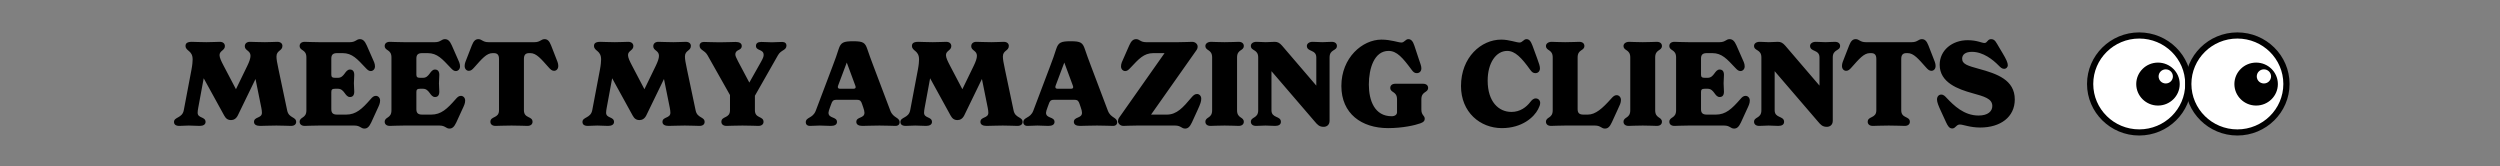 <svg width="1142" height="76" viewBox="0 0 1142 76" fill="none" xmlns="http://www.w3.org/2000/svg">
<rect x="0" y="0" width="1142" height="76" fill="#808080" stroke="none"/>
<path d="M131.189 50.49C131.933 54.054 135.284 53.256 135.284 55.703C135.284 56.713 134.54 57.511 132.944 57.511C131.454 57.511 129.38 57.352 126.242 57.352C122.997 57.352 120.657 57.511 118.795 57.511C117.093 57.511 116.029 56.873 116.029 55.703C116.029 53.203 119.646 54.16 119.646 51.501C119.646 50.862 119.539 50.064 119.38 49.266L116.72 36.075L108.635 52.724C107.89 54.213 106.773 54.852 105.55 54.852C104.061 54.852 103.156 54.16 102.412 52.777L93.05 35.756L90.55 49.266C90.39 50.117 90.284 50.862 90.284 51.501C90.284 54.107 93.901 53.203 93.901 55.703C93.901 56.873 92.837 57.511 91.241 57.511C89.539 57.511 87.731 57.352 86.241 57.352C84.699 57.352 83.156 57.511 81.933 57.511C80.231 57.511 79.486 56.82 79.486 55.703C79.486 53.362 83.263 54.054 83.954 50.33L87.465 31.82C87.89 29.585 87.997 27.99 87.997 27.139C87.997 22.936 84.752 23.415 84.752 20.968C84.752 20.011 85.231 19.107 87.624 19.107C88.635 19.107 91.561 19.266 94.273 19.266C97.252 19.266 98.742 19.107 100.39 19.107C101.933 19.107 102.731 19.958 102.731 21.075C102.731 23.043 100.284 23.149 100.284 25.171C100.284 26.341 101.082 27.99 102.146 30.011L107.784 40.756L112.997 30.011C113.848 28.256 114.433 26.66 114.433 25.49C114.433 23.043 111.827 23.149 111.827 21.128C111.827 19.904 112.731 19.107 114.167 19.107C115.816 19.107 117.625 19.266 121.029 19.266C123.635 19.266 125.284 19.107 126.667 19.107C128.316 19.107 129.008 20.011 129.008 20.968C129.008 23.309 126.295 22.936 126.295 25.809C126.295 27.139 126.561 28.522 127.252 31.82L131.189 50.49ZM171.715 43.788C172.673 43.788 173.63 44.586 173.63 45.915C173.63 47.245 173.151 48.203 172.194 50.224L169.588 55.915C168.63 57.937 167.779 58.734 166.449 58.734C164.854 58.734 164.534 57.352 161.928 57.352H145.651C141.981 57.352 140.651 57.511 139.215 57.511C137.566 57.511 136.875 56.607 136.875 55.649C136.875 53.256 139.96 54.213 139.96 50.383V26.234C139.96 22.404 136.875 23.362 136.875 20.968C136.875 20.011 137.566 19.107 139.215 19.107C140.598 19.107 141.928 19.266 145.651 19.266H159.853C162.46 19.266 162.779 17.883 164.375 17.883C165.705 17.883 166.609 18.681 167.513 20.702L169.854 26.022C170.758 28.043 171.29 29 171.29 30.33C171.29 31.66 170.332 32.458 169.375 32.458C168.417 32.458 167.832 31.873 166.928 30.915C163.205 26.979 160.917 24.266 156.502 24.266H154.002C152.034 24.266 151.343 25.064 151.343 26.766V34.053C151.343 35.117 151.715 35.543 153.045 35.543H154.375C157.407 35.543 157.566 31.766 159.853 31.766C161.077 31.766 161.822 32.511 161.822 34.213C161.822 35.49 161.662 36.766 161.662 38.043C161.662 39.319 161.822 40.596 161.822 41.873C161.822 43.575 161.077 44.32 159.853 44.32C157.566 44.32 157.407 40.543 154.375 40.543H153.045C151.715 40.543 151.343 40.968 151.343 42.032V49.852C151.343 51.554 152.034 52.352 154.002 52.352H158.098C162.673 52.352 165.385 49.745 169.268 45.33C170.12 44.32 170.758 43.788 171.715 43.788ZM210.57 43.788C211.528 43.788 212.485 44.586 212.485 45.915C212.485 47.245 212.006 48.203 211.049 50.224L208.443 55.915C207.485 57.937 206.634 58.734 205.304 58.734C203.708 58.734 203.389 57.352 200.783 57.352H184.506C180.836 57.352 179.506 57.511 178.07 57.511C176.421 57.511 175.73 56.607 175.73 55.649C175.73 53.256 178.815 54.213 178.815 50.383V26.234C178.815 22.404 175.73 23.362 175.73 20.968C175.73 20.011 176.421 19.107 178.07 19.107C179.453 19.107 180.783 19.266 184.506 19.266H198.708C201.315 19.266 201.634 17.883 203.23 17.883C204.56 17.883 205.464 18.681 206.368 20.702L208.709 26.022C209.613 28.043 210.145 29 210.145 30.33C210.145 31.66 209.187 32.458 208.23 32.458C207.272 32.458 206.687 31.873 205.783 30.915C202.06 26.979 199.772 24.266 195.357 24.266H192.857C190.889 24.266 190.198 25.064 190.198 26.766V34.053C190.198 35.117 190.57 35.543 191.9 35.543H193.23C196.262 35.543 196.421 31.766 198.708 31.766C199.932 31.766 200.677 32.511 200.677 34.213C200.677 35.49 200.517 36.766 200.517 38.043C200.517 39.319 200.677 40.596 200.677 41.873C200.677 43.575 199.932 44.32 198.708 44.32C196.421 44.32 196.262 40.543 193.23 40.543H191.9C190.57 40.543 190.198 40.968 190.198 42.032V49.852C190.198 51.554 190.889 52.352 192.857 52.352H196.953C201.528 52.352 204.24 49.745 208.123 45.33C208.974 44.32 209.613 43.788 210.57 43.788ZM226.35 57.511C224.701 57.511 224.009 56.607 224.009 55.649C224.009 52.937 227.946 54.213 227.946 50.383V26.926C227.946 25.117 227.254 24.266 225.552 24.266H225.02C222.254 24.266 220.126 26.873 216.616 30.809C215.765 31.766 215.126 32.351 214.169 32.351C213.158 32.351 212.254 31.553 212.254 30.117C212.254 28.894 212.733 27.936 213.477 26.022L215.552 20.702C216.35 18.681 217.201 17.883 218.531 17.883C220.126 17.883 220.499 19.266 223.105 19.266H244.169C246.776 19.266 247.148 17.883 248.744 17.883C250.073 17.883 250.925 18.681 251.722 20.702L253.797 26.022C254.542 27.936 255.02 28.894 255.02 30.117C255.02 31.553 254.116 32.351 253.105 32.351C252.148 32.351 251.51 31.766 250.659 30.809C247.148 26.873 245.02 24.266 242.254 24.266H241.722C240.02 24.266 239.329 25.117 239.329 26.926V50.383C239.329 54.213 243.265 52.937 243.265 55.649C243.265 56.607 242.573 57.511 240.924 57.511C239.329 57.511 237.68 57.352 233.637 57.352C229.648 57.352 227.892 57.511 226.35 57.511ZM317.775 50.49C318.52 54.054 321.871 53.256 321.871 55.703C321.871 56.713 321.127 57.511 319.531 57.511C318.041 57.511 315.967 57.352 312.829 57.352C309.584 57.352 307.243 57.511 305.382 57.511C303.68 57.511 302.616 56.873 302.616 55.703C302.616 53.203 306.233 54.16 306.233 51.501C306.233 50.862 306.126 50.064 305.967 49.266L303.307 36.075L295.222 52.724C294.477 54.213 293.36 54.852 292.137 54.852C290.648 54.852 289.743 54.16 288.999 52.777L279.637 35.756L277.137 49.266C276.977 50.117 276.871 50.862 276.871 51.501C276.871 54.107 280.488 53.203 280.488 55.703C280.488 56.873 279.424 57.511 277.828 57.511C276.126 57.511 274.318 57.352 272.828 57.352C271.286 57.352 269.743 57.511 268.52 57.511C266.818 57.511 266.073 56.82 266.073 55.703C266.073 53.362 269.85 54.054 270.541 50.33L274.052 31.82C274.477 29.585 274.584 27.99 274.584 27.139C274.584 22.936 271.339 23.415 271.339 20.968C271.339 20.011 271.818 19.107 274.211 19.107C275.222 19.107 278.148 19.266 280.86 19.266C283.839 19.266 285.328 19.107 286.977 19.107C288.52 19.107 289.318 19.958 289.318 21.075C289.318 23.043 286.871 23.149 286.871 25.171C286.871 26.341 287.669 27.99 288.733 30.011L294.371 40.756L299.584 30.011C300.435 28.256 301.02 26.66 301.02 25.49C301.02 23.043 298.414 23.149 298.414 21.128C298.414 19.904 299.318 19.107 300.754 19.107C302.403 19.107 304.212 19.266 307.616 19.266C310.222 19.266 311.871 19.107 313.254 19.107C314.903 19.107 315.595 20.011 315.595 20.968C315.595 23.309 312.882 22.936 312.882 25.809C312.882 27.139 313.148 28.522 313.839 31.82L317.775 50.49ZM357.343 19.16C358.566 19.16 359.258 19.851 359.258 20.756C359.258 23.096 356.811 22.671 355.375 25.224L344.843 43.734V50.383C344.843 54.213 348.779 52.937 348.779 55.649C348.779 56.607 348.087 57.511 346.438 57.511C344.843 57.511 343.194 57.352 339.151 57.352C335.162 57.352 333.406 57.511 331.864 57.511C330.215 57.511 329.523 56.607 329.523 55.649C329.523 52.937 333.46 54.213 333.46 50.383V43.415L323.194 25.224C321.811 22.777 319.576 22.99 319.576 20.809C319.576 19.851 320.321 19.16 321.491 19.16C323.3 19.16 325.108 19.319 328.725 19.319C332.13 19.319 334.311 19.16 336.066 19.16C337.768 19.16 338.832 19.798 338.832 20.968C338.832 23.309 335.906 22.351 335.906 24.905C335.906 25.49 336.226 26.288 337.183 28.096L342.289 37.724L347.715 28.096C348.726 26.288 348.832 25.649 348.832 25.064C348.832 22.351 345.321 23.309 345.321 20.968C345.321 19.798 346.119 19.16 347.768 19.16C349.47 19.16 351.172 19.319 352.609 19.319C353.992 19.319 355.534 19.16 357.343 19.16ZM406.696 50.543C408.025 54.054 410.951 53.469 410.951 55.915C410.951 56.82 410.259 57.511 409.089 57.511C407.281 57.511 405.419 57.352 401.749 57.352C398.078 57.352 395.791 57.511 393.93 57.511C392.227 57.511 391.164 56.873 391.164 55.703C391.164 53.203 394.887 54.213 394.887 51.501C394.887 50.915 394.674 50.011 394.302 49L393.77 47.458C393.344 46.234 392.972 45.596 391.483 45.596H382.015C380.525 45.596 380.153 46.234 379.727 47.458L379.195 48.894C378.717 50.171 378.451 51.022 378.451 51.501C378.451 54.213 382.334 53.203 382.334 55.703C382.334 56.873 381.323 57.511 379.568 57.511C377.759 57.511 376.057 57.352 374.514 57.352C372.919 57.352 371.749 57.511 369.94 57.511C368.77 57.511 368.078 56.82 368.078 55.915C368.078 53.362 371.27 54.213 372.653 50.543L380.419 30.011C381.376 27.564 382.44 24.532 383.078 22.458C384.089 19.373 385.259 18.841 389.781 18.841C394.302 18.841 395.206 19.479 396.217 22.511C396.908 24.532 397.972 27.564 398.93 30.011L406.696 50.543ZM389.781 40.543C391.11 40.543 390.951 39.745 390.685 39.054L386.802 28.575L382.866 39.054C382.6 39.745 382.546 40.543 383.823 40.543H389.781ZM463.014 50.49C463.759 54.054 467.11 53.256 467.11 55.703C467.11 56.713 466.365 57.511 464.769 57.511C463.28 57.511 461.206 57.352 458.067 57.352C454.822 57.352 452.482 57.511 450.62 57.511C448.918 57.511 447.854 56.873 447.854 55.703C447.854 53.203 451.471 54.16 451.471 51.501C451.471 50.862 451.365 50.064 451.205 49.266L448.546 36.075L440.461 52.724C439.716 54.213 438.599 54.852 437.376 54.852C435.886 54.852 434.982 54.16 434.237 52.777L424.875 35.756L422.375 49.266C422.216 50.117 422.11 50.862 422.11 51.501C422.11 54.107 425.727 53.203 425.727 55.703C425.727 56.873 424.663 57.511 423.067 57.511C421.365 57.511 419.556 57.352 418.067 57.352C416.524 57.352 414.982 57.511 413.758 57.511C412.056 57.511 411.312 56.82 411.312 55.703C411.312 53.362 415.088 54.054 415.78 50.33L419.29 31.82C419.716 29.585 419.822 27.99 419.822 27.139C419.822 22.936 416.578 23.415 416.578 20.968C416.578 20.011 417.056 19.107 419.45 19.107C420.461 19.107 423.386 19.266 426.099 19.266C429.078 19.266 430.567 19.107 432.216 19.107C433.759 19.107 434.556 19.958 434.556 21.075C434.556 23.043 432.11 23.149 432.11 25.171C432.11 26.341 432.907 27.99 433.971 30.011L439.61 40.756L444.822 30.011C445.674 28.256 446.259 26.66 446.259 25.49C446.259 23.043 443.652 23.149 443.652 21.128C443.652 19.904 444.556 19.107 445.993 19.107C447.642 19.107 449.45 19.266 452.854 19.266C455.461 19.266 457.11 19.107 458.493 19.107C460.142 19.107 460.833 20.011 460.833 20.968C460.833 23.309 458.12 22.936 458.12 25.809C458.12 27.139 458.386 28.522 459.078 31.82L463.014 50.49ZM506.067 50.543C507.396 54.054 510.322 53.469 510.322 55.915C510.322 56.82 509.63 57.511 508.46 57.511C506.652 57.511 504.79 57.352 501.12 57.352C497.449 57.352 495.162 57.511 493.301 57.511C491.598 57.511 490.535 56.873 490.535 55.703C490.535 53.203 494.258 54.213 494.258 51.501C494.258 50.915 494.045 50.011 493.673 49L493.141 47.458C492.715 46.234 492.343 45.596 490.854 45.596H481.386C479.896 45.596 479.524 46.234 479.098 47.458L478.566 48.894C478.088 50.171 477.822 51.022 477.822 51.501C477.822 54.213 481.705 53.203 481.705 55.703C481.705 56.873 480.694 57.511 478.939 57.511C477.13 57.511 475.428 57.352 473.886 57.352C472.29 57.352 471.12 57.511 469.311 57.511C468.141 57.511 467.449 56.82 467.449 55.915C467.449 53.362 470.641 54.213 472.024 50.543L479.79 30.011C480.747 27.564 481.811 24.532 482.449 22.458C483.46 19.373 484.63 18.841 489.152 18.841C493.673 18.841 494.577 19.479 495.588 22.511C496.279 24.532 497.343 27.564 498.301 30.011L506.067 50.543ZM489.152 40.543C490.481 40.543 490.322 39.745 490.056 39.054L486.173 28.575L482.237 39.054C481.971 39.745 481.917 40.543 483.194 40.543H489.152ZM546.814 42.937C547.771 42.937 548.728 43.734 548.728 45.064C548.728 46.394 548.356 47.405 547.08 50.224L544.473 55.915C543.516 57.937 542.665 58.734 541.335 58.734C539.739 58.734 539.42 57.352 536.814 57.352H519.313C515.643 57.352 514.633 57.511 513.196 57.511C511.547 57.511 510.696 56.234 510.696 55.383C510.696 54.798 510.856 54.266 511.228 53.734L531.973 24.266H526.867C522.452 24.266 520.164 26.979 516.441 30.915C515.537 31.873 514.952 32.458 513.994 32.458C513.037 32.458 512.079 31.66 512.079 30.33C512.079 29 512.611 28.043 513.516 26.022L515.856 20.702C516.76 18.681 517.664 17.883 518.994 17.883C520.59 17.883 520.909 19.266 523.516 19.266H538.303C541.973 19.266 543.09 19.107 544.526 19.107C546.175 19.107 547.08 20.277 547.08 21.234C547.08 21.766 546.973 22.351 546.494 22.99L525.803 52.352H532.984C537.558 52.352 540.377 49.16 544.314 44.479C545.165 43.468 545.856 42.937 546.814 42.937ZM552.958 57.511C551.309 57.511 550.618 56.607 550.618 55.649C550.618 53.256 553.703 54.213 553.703 50.383V26.234C553.703 22.404 550.618 23.362 550.618 20.968C550.618 20.011 551.575 19.107 553.224 19.107C554.66 19.107 555.724 19.266 559.394 19.266C563.065 19.266 564.394 19.107 565.83 19.107C567.479 19.107 568.171 20.011 568.171 20.968C568.171 23.362 565.086 22.404 565.086 26.234V50.383C565.086 54.213 568.171 53.256 568.171 55.649C568.171 56.607 567.479 57.511 565.83 57.511C564.394 57.511 563.065 57.352 559.394 57.352C555.724 57.352 554.394 57.511 552.958 57.511ZM608.36 19.107C610.009 19.107 610.701 20.011 610.701 20.968C610.701 23.362 607.35 22.404 607.35 26.234V55.171C607.35 57.139 605.967 57.937 604.637 57.937C602.669 57.937 601.818 56.979 600.647 55.596L580.807 32.511V50.383C580.807 54.107 585.115 52.83 585.115 55.649C585.115 56.873 584.158 57.511 582.509 57.511C580.86 57.511 579.477 57.352 578.041 57.352C576.711 57.352 575.222 57.511 573.732 57.511C572.083 57.511 571.392 56.607 571.392 55.649C571.392 53.256 574.743 54.213 574.743 50.383V26.234C574.743 22.404 571.392 23.362 571.392 20.968C571.392 19.904 572.349 19.107 573.998 19.107C575.435 19.107 576.871 19.266 578.147 19.266C579.743 19.266 580.966 19.107 582.296 19.107C583.626 19.107 584.53 19.585 585.647 20.862L601.286 39.107V26.234C601.286 22.511 596.977 23.788 596.977 20.968C596.977 20.011 597.935 19.107 599.584 19.107C601.233 19.107 602.616 19.266 604.052 19.266C605.382 19.266 606.871 19.107 608.36 19.107ZM634.066 58.522C621.992 58.522 612.737 51.926 612.737 39.266C612.737 26.341 622.364 18.096 631.034 18.096C635.449 18.096 638.641 19.426 640.183 19.426C641.513 19.426 642.045 17.883 643.322 17.883C644.545 17.883 645.396 18.734 646.088 20.862L648.003 26.66C648.747 28.947 649.279 30.064 649.279 31.181C649.279 32.724 648.269 33.415 647.205 33.415C646.194 33.415 645.609 32.937 644.864 31.926C640.769 26.394 638.109 23.256 634.279 23.256C627.79 23.256 625.29 31.181 625.29 38.628C625.29 45.968 627.949 53.096 635.715 53.096C637.205 53.096 638.162 52.352 638.162 51.288V45.383C638.162 41.554 635.077 42.511 635.077 40.117C635.077 39.16 635.769 38.256 637.418 38.256H650.024C651.673 38.256 652.364 39.16 652.364 40.117C652.364 42.511 649.279 41.554 649.279 45.383V50.011C649.279 52.777 650.822 52.671 650.822 54.266C650.822 55.224 650.29 55.809 648.801 56.341C646.46 57.192 640.822 58.522 634.066 58.522ZM686.054 58.522C676.108 58.522 667.384 51.234 667.384 39.319C667.384 26.128 676.639 18.096 685.735 18.096C689.405 18.096 692.597 19.426 694.14 19.426C695.469 19.426 696.001 17.883 697.278 17.883C698.501 17.883 699.246 18.734 700.044 20.862L702.172 26.66C703.023 28.947 703.448 30.277 703.448 31.181C703.448 32.724 702.437 33.415 701.374 33.415C700.363 33.415 699.778 32.937 699.033 31.926C695.044 26.341 692.065 23.256 688.501 23.256C683.395 23.256 679.565 28.734 679.565 36.819C679.565 46.447 684.565 51.128 690.416 51.128C694.406 51.128 697.225 48.947 699.033 46.607C699.725 45.703 700.469 44.958 701.533 44.958C702.757 44.958 703.554 45.915 703.554 47.032C703.554 47.83 703.182 48.788 702.597 49.905C700.735 53.522 695.31 58.522 686.054 58.522ZM733.108 58.734C731.513 58.734 731.193 57.352 728.587 57.352H714.97C711.3 57.352 709.97 57.511 708.534 57.511C706.885 57.511 706.193 56.607 706.193 55.649C706.193 53.256 709.278 54.213 709.278 50.383V26.234C709.278 22.404 706.193 23.362 706.193 20.968C706.193 20.011 707.151 19.107 708.8 19.107C710.236 19.107 711.3 19.266 714.97 19.266C718.64 19.266 719.97 19.107 721.406 19.107C723.055 19.107 723.747 20.011 723.747 20.968C723.747 23.362 720.661 22.404 720.661 26.234V49.852C720.661 51.554 721.353 52.352 723.321 52.352H725.289C728.853 52.352 731.991 49.532 735.981 45.064C736.885 44.054 737.523 43.468 738.481 43.468C739.491 43.468 740.449 44.32 740.449 45.649C740.449 47.032 739.917 47.99 738.959 50.064L736.3 55.862C735.342 57.937 734.491 58.734 733.108 58.734ZM743.96 57.511C742.311 57.511 741.62 56.607 741.62 55.649C741.62 53.256 744.705 54.213 744.705 50.383V26.234C744.705 22.404 741.62 23.362 741.62 20.968C741.62 20.011 742.577 19.107 744.226 19.107C745.662 19.107 746.726 19.266 750.397 19.266C754.067 19.266 755.397 19.107 756.833 19.107C758.482 19.107 759.173 20.011 759.173 20.968C759.173 23.362 756.088 22.404 756.088 26.234V50.383C756.088 54.213 759.173 53.256 759.173 55.649C759.173 56.607 758.482 57.511 756.833 57.511C755.397 57.511 754.067 57.352 750.397 57.352C746.726 57.352 745.396 57.511 743.96 57.511ZM797.394 43.788C798.352 43.788 799.309 44.586 799.309 45.915C799.309 47.245 798.831 48.203 797.873 50.224L795.267 55.915C794.309 57.937 793.458 58.734 792.128 58.734C790.533 58.734 790.214 57.352 787.607 57.352H771.33C767.66 57.352 766.33 57.511 764.894 57.511C763.245 57.511 762.554 56.607 762.554 55.649C762.554 53.256 765.639 54.213 765.639 50.383V26.234C765.639 22.404 762.554 23.362 762.554 20.968C762.554 20.011 763.245 19.107 764.894 19.107C766.277 19.107 767.607 19.266 771.33 19.266H785.533C788.139 19.266 788.458 17.883 790.054 17.883C791.384 17.883 792.288 18.681 793.192 20.702L795.533 26.022C796.437 28.043 796.969 29 796.969 30.33C796.969 31.66 796.011 32.458 795.054 32.458C794.097 32.458 793.511 31.873 792.607 30.915C788.884 26.979 786.596 24.266 782.182 24.266H779.682C777.713 24.266 777.022 25.064 777.022 26.766V34.053C777.022 35.117 777.394 35.543 778.724 35.543H780.054C783.086 35.543 783.245 31.766 785.533 31.766C786.756 31.766 787.501 32.511 787.501 34.213C787.501 35.49 787.341 36.766 787.341 38.043C787.341 39.319 787.501 40.596 787.501 41.873C787.501 43.575 786.756 44.32 785.533 44.32C783.245 44.32 783.086 40.543 780.054 40.543H778.724C777.394 40.543 777.022 40.968 777.022 42.032V49.852C777.022 51.554 777.713 52.352 779.682 52.352H783.777C788.352 52.352 791.065 49.745 794.948 45.33C795.799 44.32 796.437 43.788 797.394 43.788ZM838.217 19.107C839.866 19.107 840.558 20.011 840.558 20.968C840.558 23.362 837.207 22.404 837.207 26.234V55.171C837.207 57.139 835.824 57.937 834.494 57.937C832.526 57.937 831.675 56.979 830.505 55.596L810.664 32.511V50.383C810.664 54.107 814.973 52.83 814.973 55.649C814.973 56.873 814.015 57.511 812.366 57.511C810.717 57.511 809.334 57.352 807.898 57.352C806.568 57.352 805.079 57.511 803.59 57.511C801.941 57.511 801.249 56.607 801.249 55.649C801.249 53.256 804.6 54.213 804.6 50.383V26.234C804.6 22.404 801.249 23.362 801.249 20.968C801.249 19.904 802.207 19.107 803.856 19.107C805.292 19.107 806.728 19.266 808.005 19.266C809.6 19.266 810.824 19.107 812.153 19.107C813.483 19.107 814.388 19.585 815.505 20.862L831.143 39.107V26.234C831.143 22.511 826.834 23.788 826.834 20.968C826.834 20.011 827.792 19.107 829.441 19.107C831.09 19.107 832.473 19.266 833.909 19.266C835.239 19.266 836.728 19.107 838.217 19.107ZM855.509 57.511C853.86 57.511 853.169 56.607 853.169 55.649C853.169 52.937 857.105 54.213 857.105 50.383V26.926C857.105 25.117 856.414 24.266 854.712 24.266H854.18C851.414 24.266 849.286 26.873 845.775 30.809C844.924 31.766 844.286 32.351 843.328 32.351C842.318 32.351 841.414 31.553 841.414 30.117C841.414 28.894 841.892 27.936 842.637 26.022L844.711 20.702C845.509 18.681 846.36 17.883 847.69 17.883C849.286 17.883 849.658 19.266 852.265 19.266H873.329C875.935 19.266 876.307 17.883 877.903 17.883C879.233 17.883 880.084 18.681 880.882 20.702L882.956 26.022C883.701 27.936 884.18 28.894 884.18 30.117C884.18 31.553 883.276 32.351 882.265 32.351C881.307 32.351 880.669 31.766 879.818 30.809C876.307 26.873 874.18 24.266 871.414 24.266H870.882C869.18 24.266 868.488 25.117 868.488 26.926V50.383C868.488 54.213 872.424 52.937 872.424 55.649C872.424 56.607 871.733 57.511 870.084 57.511C868.488 57.511 866.839 57.352 862.797 57.352C858.807 57.352 857.052 57.511 855.509 57.511ZM891.788 58.681C890.405 58.681 889.714 57.458 888.969 55.862L886.522 50.543C885.512 48.362 884.82 46.66 884.82 45.49C884.82 43.947 885.778 43.203 886.735 43.203C887.852 43.203 888.49 43.947 889.235 44.745C892.48 48.149 897.107 52.777 903.81 52.777C908.065 52.777 910.086 50.862 910.086 48.415C910.086 45.011 906.31 44.054 900.99 42.564C894.448 40.756 886.044 37.724 886.044 29.585C886.044 22.99 891.735 18.362 898.81 18.362C903.118 18.362 905.246 19.639 906.522 19.639C907.799 19.639 907.905 17.883 909.501 17.883C911.363 17.883 911.788 19.319 913.278 21.766L914.714 24.16C916.469 27.085 917.161 28.681 917.161 29.745C917.161 30.809 916.31 31.447 915.565 31.447C914.501 31.447 913.916 30.862 912.905 29.851C910.352 27.245 905.884 23.681 900.778 23.681C897.905 23.681 896.31 24.851 896.31 26.82C896.31 29.373 899.022 30.064 903.969 31.447C912.161 33.681 920.352 36.447 920.352 45.437C920.352 53.469 913.81 58.256 904.554 58.256C899.873 58.256 896.735 56.873 895.246 56.873C893.597 56.873 893.331 58.681 891.788 58.681Z" fill="black"/>
<g clip-path="url(#clip0_490_1435)">
<path d="M977.191 60.501C989.573 60.501 999.611 50.584 999.611 38.352C999.611 26.119 989.573 16.203 977.191 16.203C964.809 16.203 954.771 26.119 954.771 38.352C954.771 50.584 964.809 60.501 977.191 60.501Z" fill="white"/>
<path d="M977.191 61.9C964.052 61.9 953.355 51.34 953.355 38.351C953.355 25.363 964.052 14.803 977.191 14.803C990.331 14.803 1001.03 25.37 1001.03 38.351C1001.03 51.332 990.331 61.9 977.191 61.9ZM977.191 17.609C965.613 17.609 956.196 26.913 956.196 38.351C956.196 49.79 965.613 59.101 977.199 59.101C988.784 59.101 998.202 49.797 998.202 38.351C998.202 26.906 988.77 17.609 977.191 17.609Z" fill="black"/>
<path d="M1022.03 60.501C1034.41 60.501 1044.45 50.584 1044.45 38.352C1044.45 26.119 1034.41 16.203 1022.03 16.203C1009.65 16.203 999.611 26.119 999.611 38.352C999.611 50.584 1009.65 60.501 1022.03 60.501Z" fill="white"/>
<path d="M1022.03 61.9C1008.88 61.9 998.194 51.333 998.194 38.352C998.194 25.371 1008.88 14.803 1022.03 14.803C1035.18 14.803 1045.87 25.371 1045.87 38.352C1045.87 51.333 1035.17 61.9 1022.03 61.9ZM1022.03 17.609C1010.45 17.609 1001.03 26.913 1001.03 38.359C1001.03 49.805 1010.44 59.108 1022.03 59.108C1033.62 59.108 1043.03 49.805 1043.03 38.359C1043.03 26.913 1033.61 17.609 1022.03 17.609Z" fill="black"/>
<path d="M985.765 48.218C991.249 48.218 995.695 43.825 995.695 38.407C995.695 32.989 991.249 28.596 985.765 28.596C980.28 28.596 975.834 32.989 975.834 38.407C975.834 43.825 980.28 48.218 985.765 48.218Z" fill="black"/>
<path d="M989.314 38.128C991.118 38.128 992.58 36.683 992.58 34.901C992.58 33.118 991.118 31.673 989.314 31.673C987.509 31.673 986.047 33.118 986.047 34.901C986.047 36.683 987.509 38.128 989.314 38.128Z" fill="white"/>
<path d="M1030.6 48.218C1036.09 48.218 1040.53 43.825 1040.53 38.407C1040.53 32.989 1036.09 28.596 1030.6 28.596C1025.12 28.596 1020.67 32.989 1020.67 38.407C1020.67 43.825 1025.12 48.218 1030.6 48.218Z" fill="black"/>
<path d="M1034.15 38.128C1035.96 38.128 1037.42 36.683 1037.42 34.901C1037.42 33.118 1035.96 31.673 1034.15 31.673C1032.35 31.673 1030.89 33.118 1030.89 34.901C1030.89 36.683 1032.35 38.128 1034.15 38.128Z" fill="white"/>
</g>
<defs>
<clipPath id="clip0_490_1435">
<rect width="92.512" height="47.097" fill="white" transform="translate(953.355 14.803)"/>
</clipPath>
</defs>
</svg>
